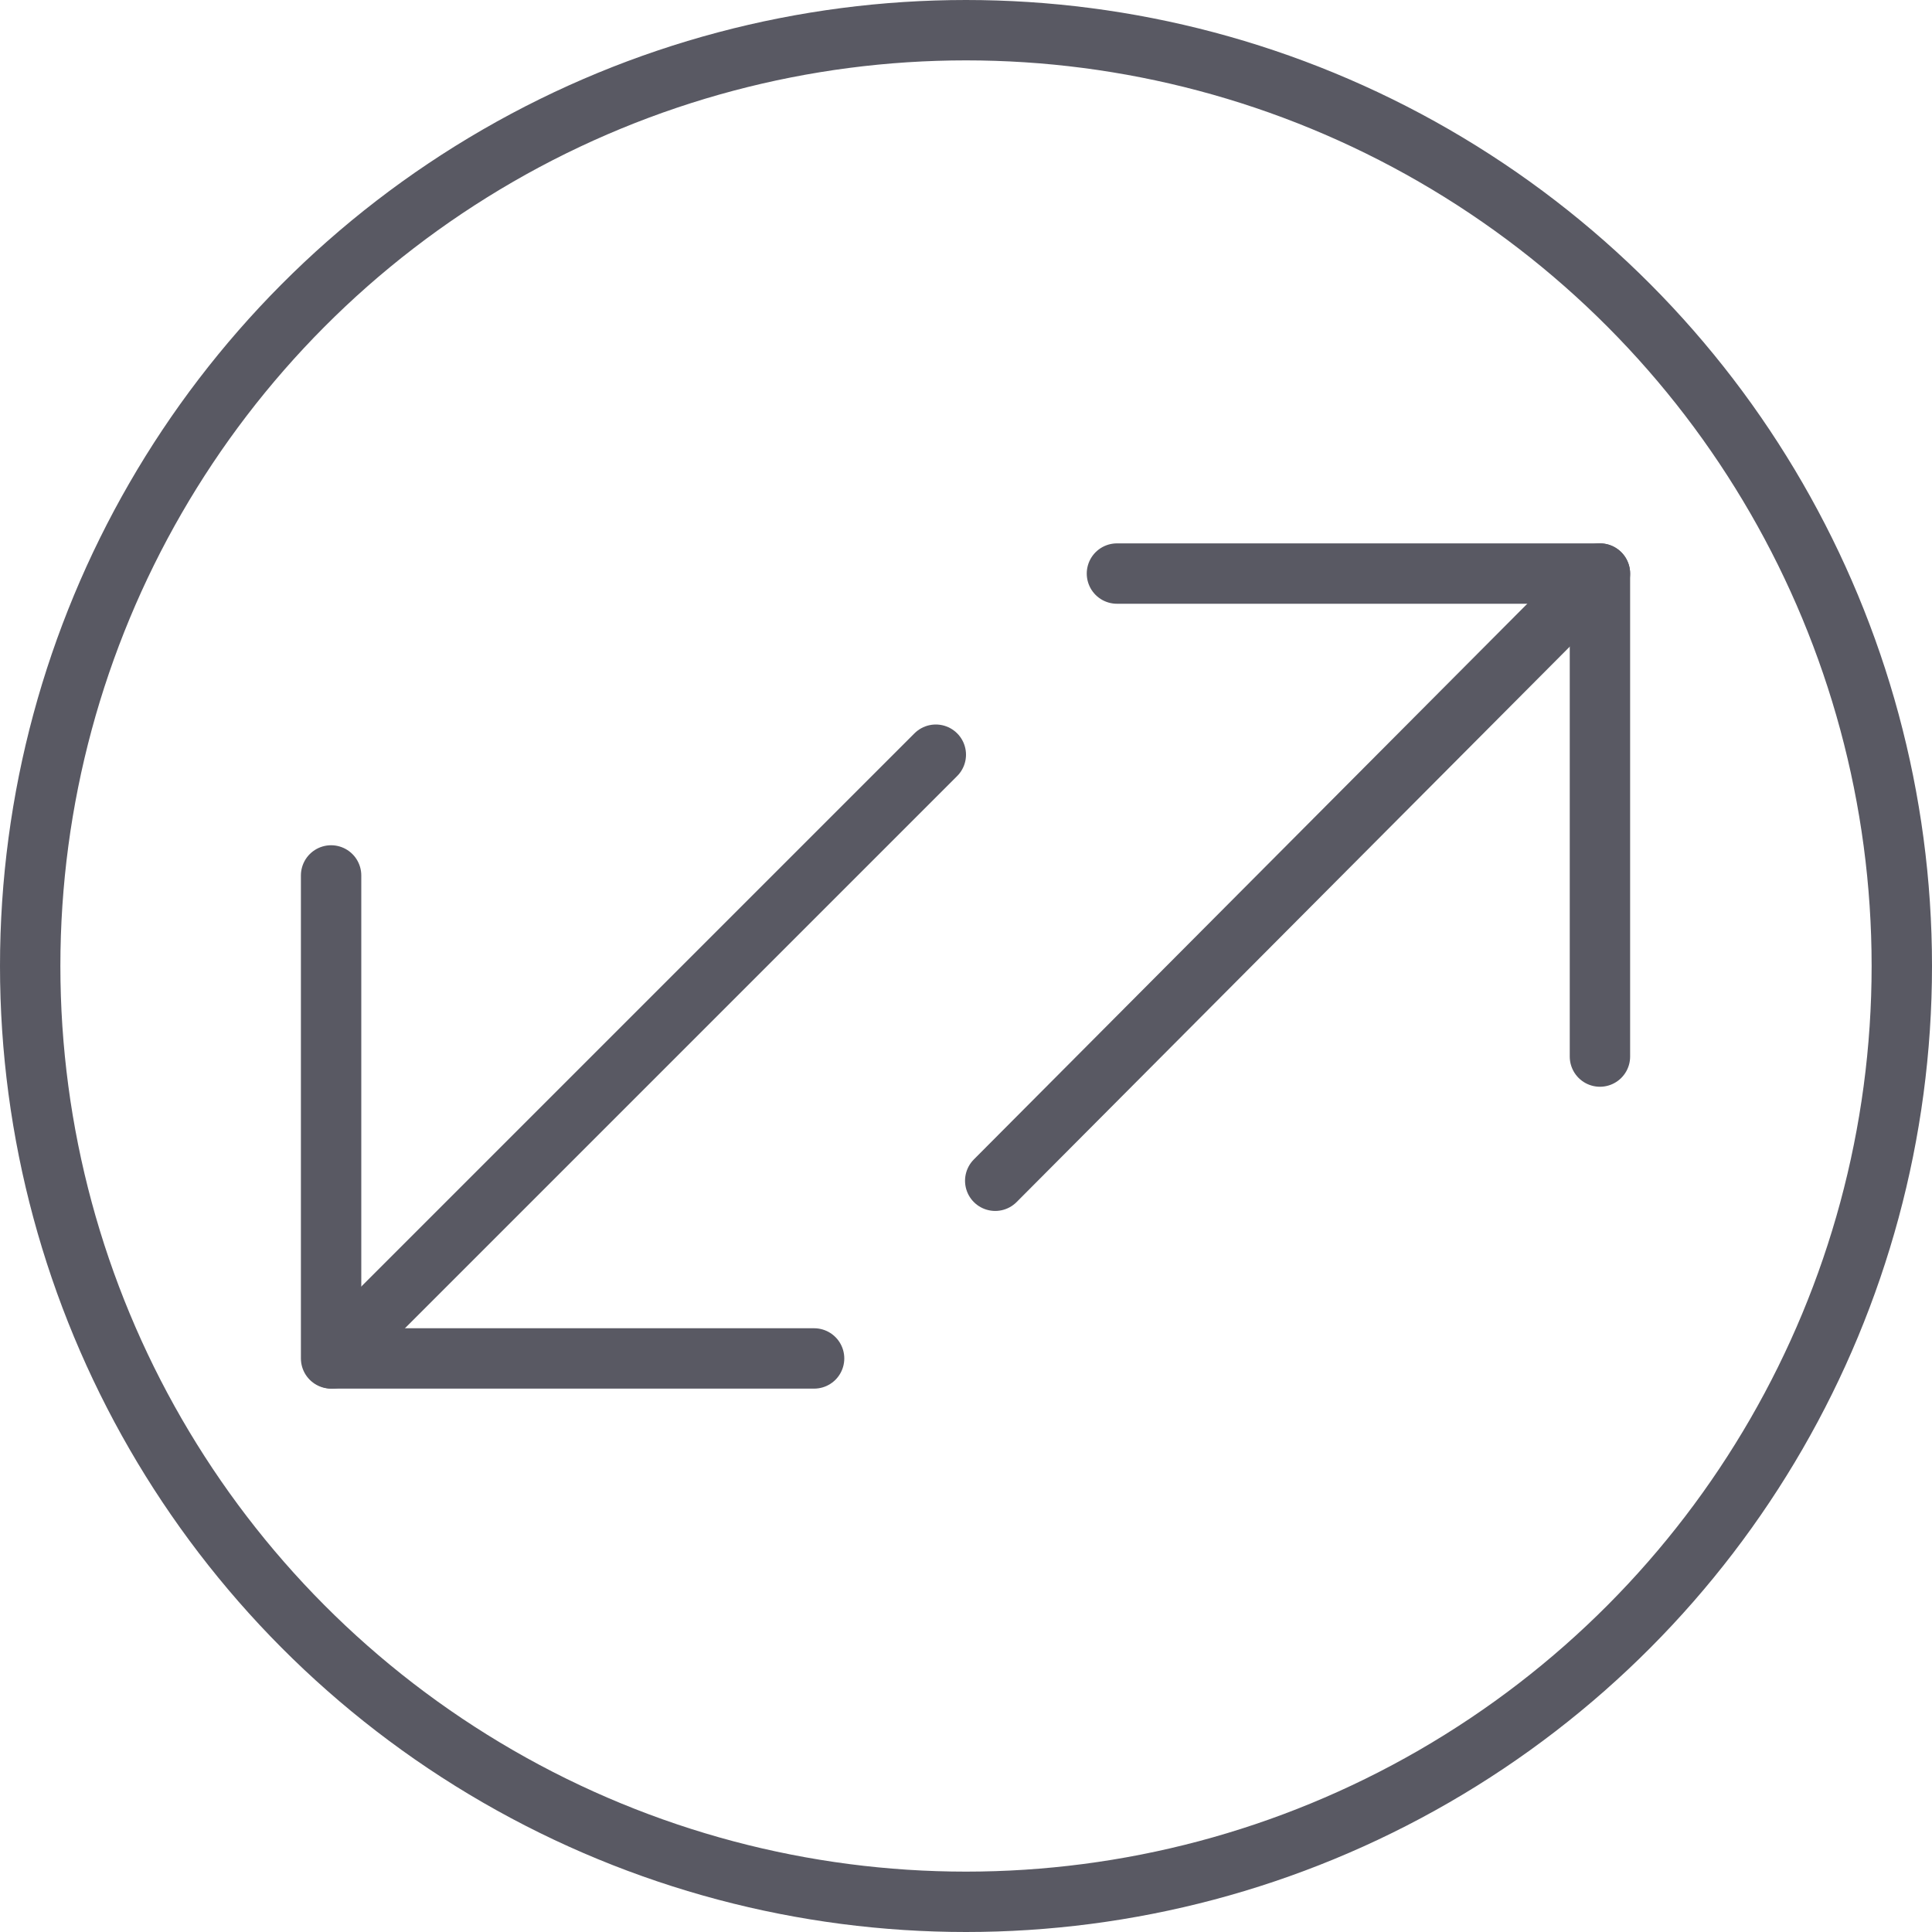<?xml version="1.0" encoding="utf-8"?>
<!-- Generator: Adobe Illustrator 25.4.6, SVG Export Plug-In . SVG Version: 6.00 Build 0)  -->
<svg version="1.1" id="Layer_1" xmlns="http://www.w3.org/2000/svg" xmlns:xlink="http://www.w3.org/1999/xlink" x="0px" y="0px"
	 viewBox="0 0 64 64" style="enable-background:new 0 0 64 64;" xml:space="preserve">
<style type="text/css">
	.st0{fill:none;stroke:#595963;stroke-width:2;stroke-linecap:round;stroke-linejoin:round;stroke-miterlimit:10;}
	.st1{fill:none;stroke:#595963;stroke-width:2;stroke-linecap:round;stroke-miterlimit:10;}
</style>
<g>
	<line class="st0" x1="32.968" y1="39.114" x2="53" y2="19"/>
</g>
<circle class="st1" cx="32" cy="32" r="31"/>
<polyline class="st0" points="37,19 53,19 53,35 "/>
<g>
	<g>
		<line class="st0" x1="31" y1="25" x2="11" y2="45"/>
	</g>
</g>
<polyline class="st0" points="10.968,29 10.968,45 26.968,45 "/>
</svg>
